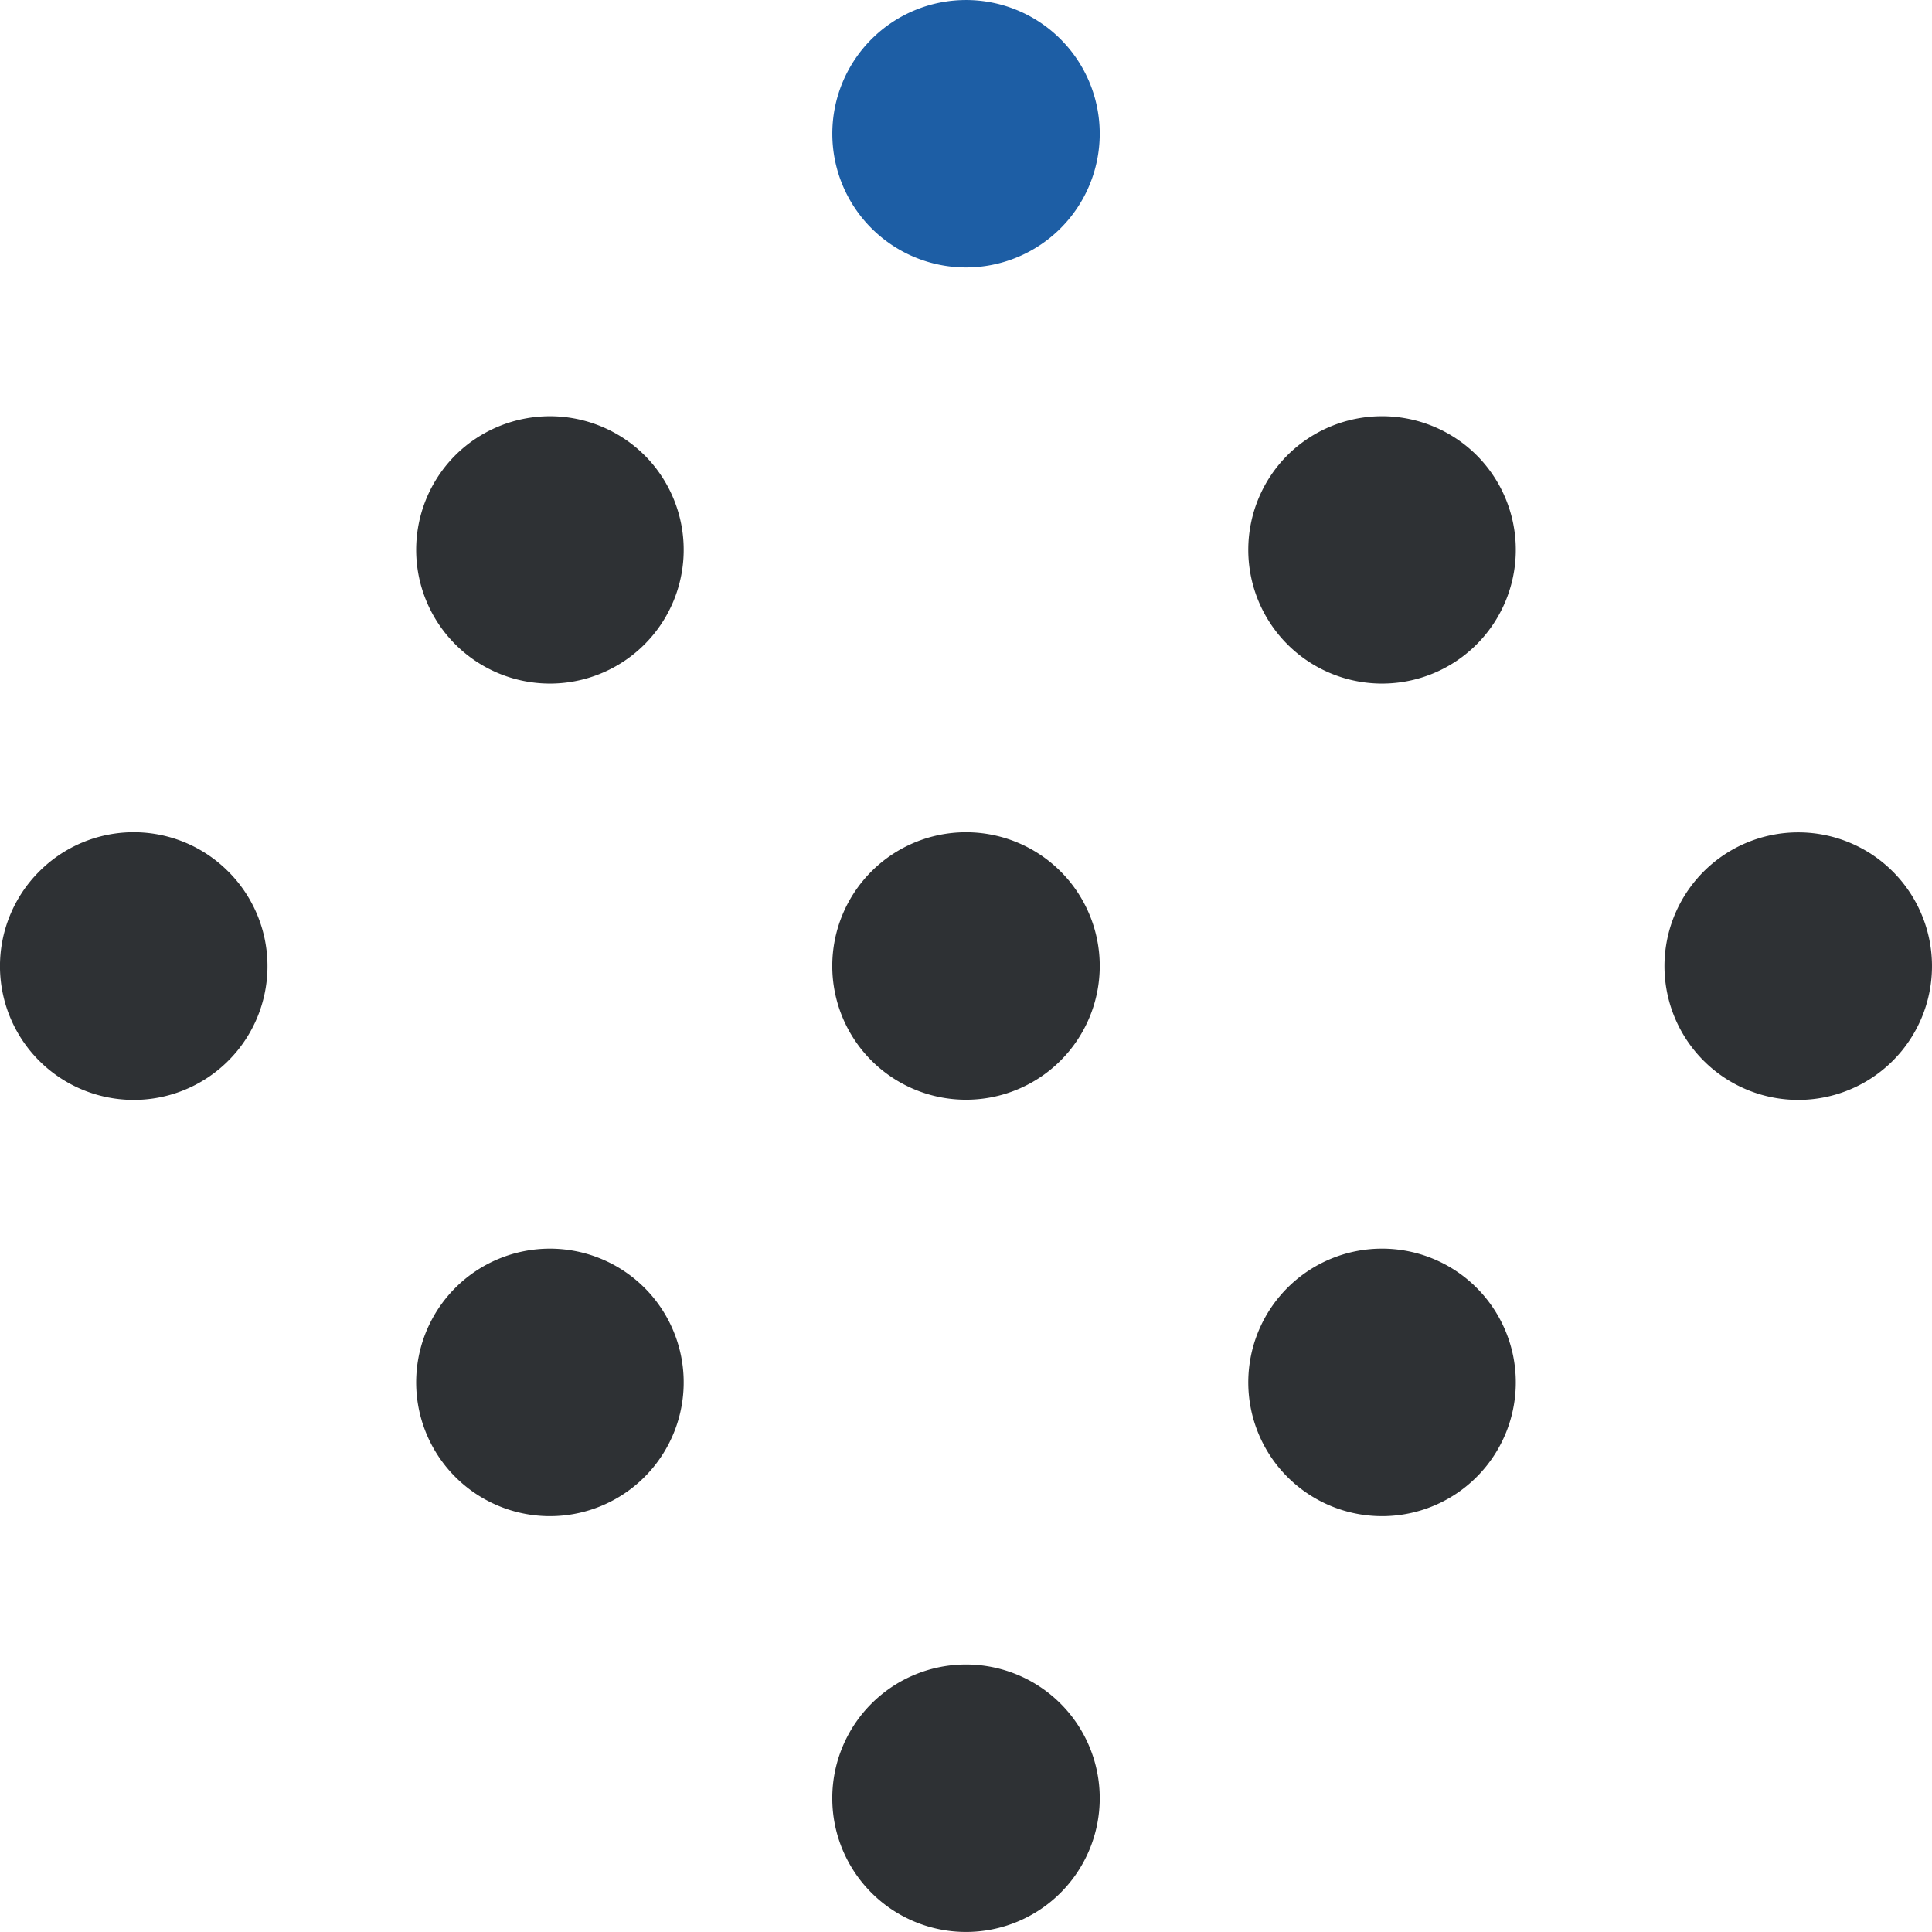 <svg xmlns="http://www.w3.org/2000/svg" width="73" height="73"><defs><clipPath id="a"><path data-name="長方形 115" fill="none" d="M0 0h73v73H0z"/></clipPath></defs><g data-name="グループ 16"><g data-name="グループ 15" clip-path="url(#a)" fill-rule="evenodd"><path data-name="パス 336" d="M8.626 32.931a5.054 5.054 0 1 1-7.146 0 5.038 5.038 0 0 1 7.125-.02Z" fill="#2e3134"/><path data-name="パス 337" d="M24.352 48.659a5.054 5.054 0 1 1-7.146 0 5.053 5.053 0 0 1 7.145 0" fill="#2e3134"/><path data-name="パス 338" d="M40.078 64.377a5.053 5.053 0 1 1-.009-.009Z" fill="#2e3134"/><path data-name="パス 339" d="M24.352 17.2a5.054 5.054 0 1 1-7.146 0 5.069 5.069 0 0 1 7.145 0" fill="#2e3134"/><path data-name="パス 340" d="M40.078 32.931a5.053 5.053 0 1 1-.009-.009Z" fill="#2e3134"/><path data-name="パス 341" d="M55.793 48.659a5.054 5.054 0 1 1-7.146 0 5.053 5.053 0 0 1 7.146 0Z" fill="#2e3134"/><path data-name="パス 342" d="M40.078 1.485a5.052 5.052 0 1 1-.009-.009Z" fill="#1d5ea5"/><path data-name="パス 343" d="M55.793 17.2a5.054 5.054 0 1 1-7.146 0 5.069 5.069 0 0 1 7.146 0Z" fill="#2e3134"/><path data-name="パス 344" d="M71.519 32.931a5.054 5.054 0 1 1-7.146 0 5.053 5.053 0 0 1 7.146 0Z" fill="#2e3134"/></g></g></svg>